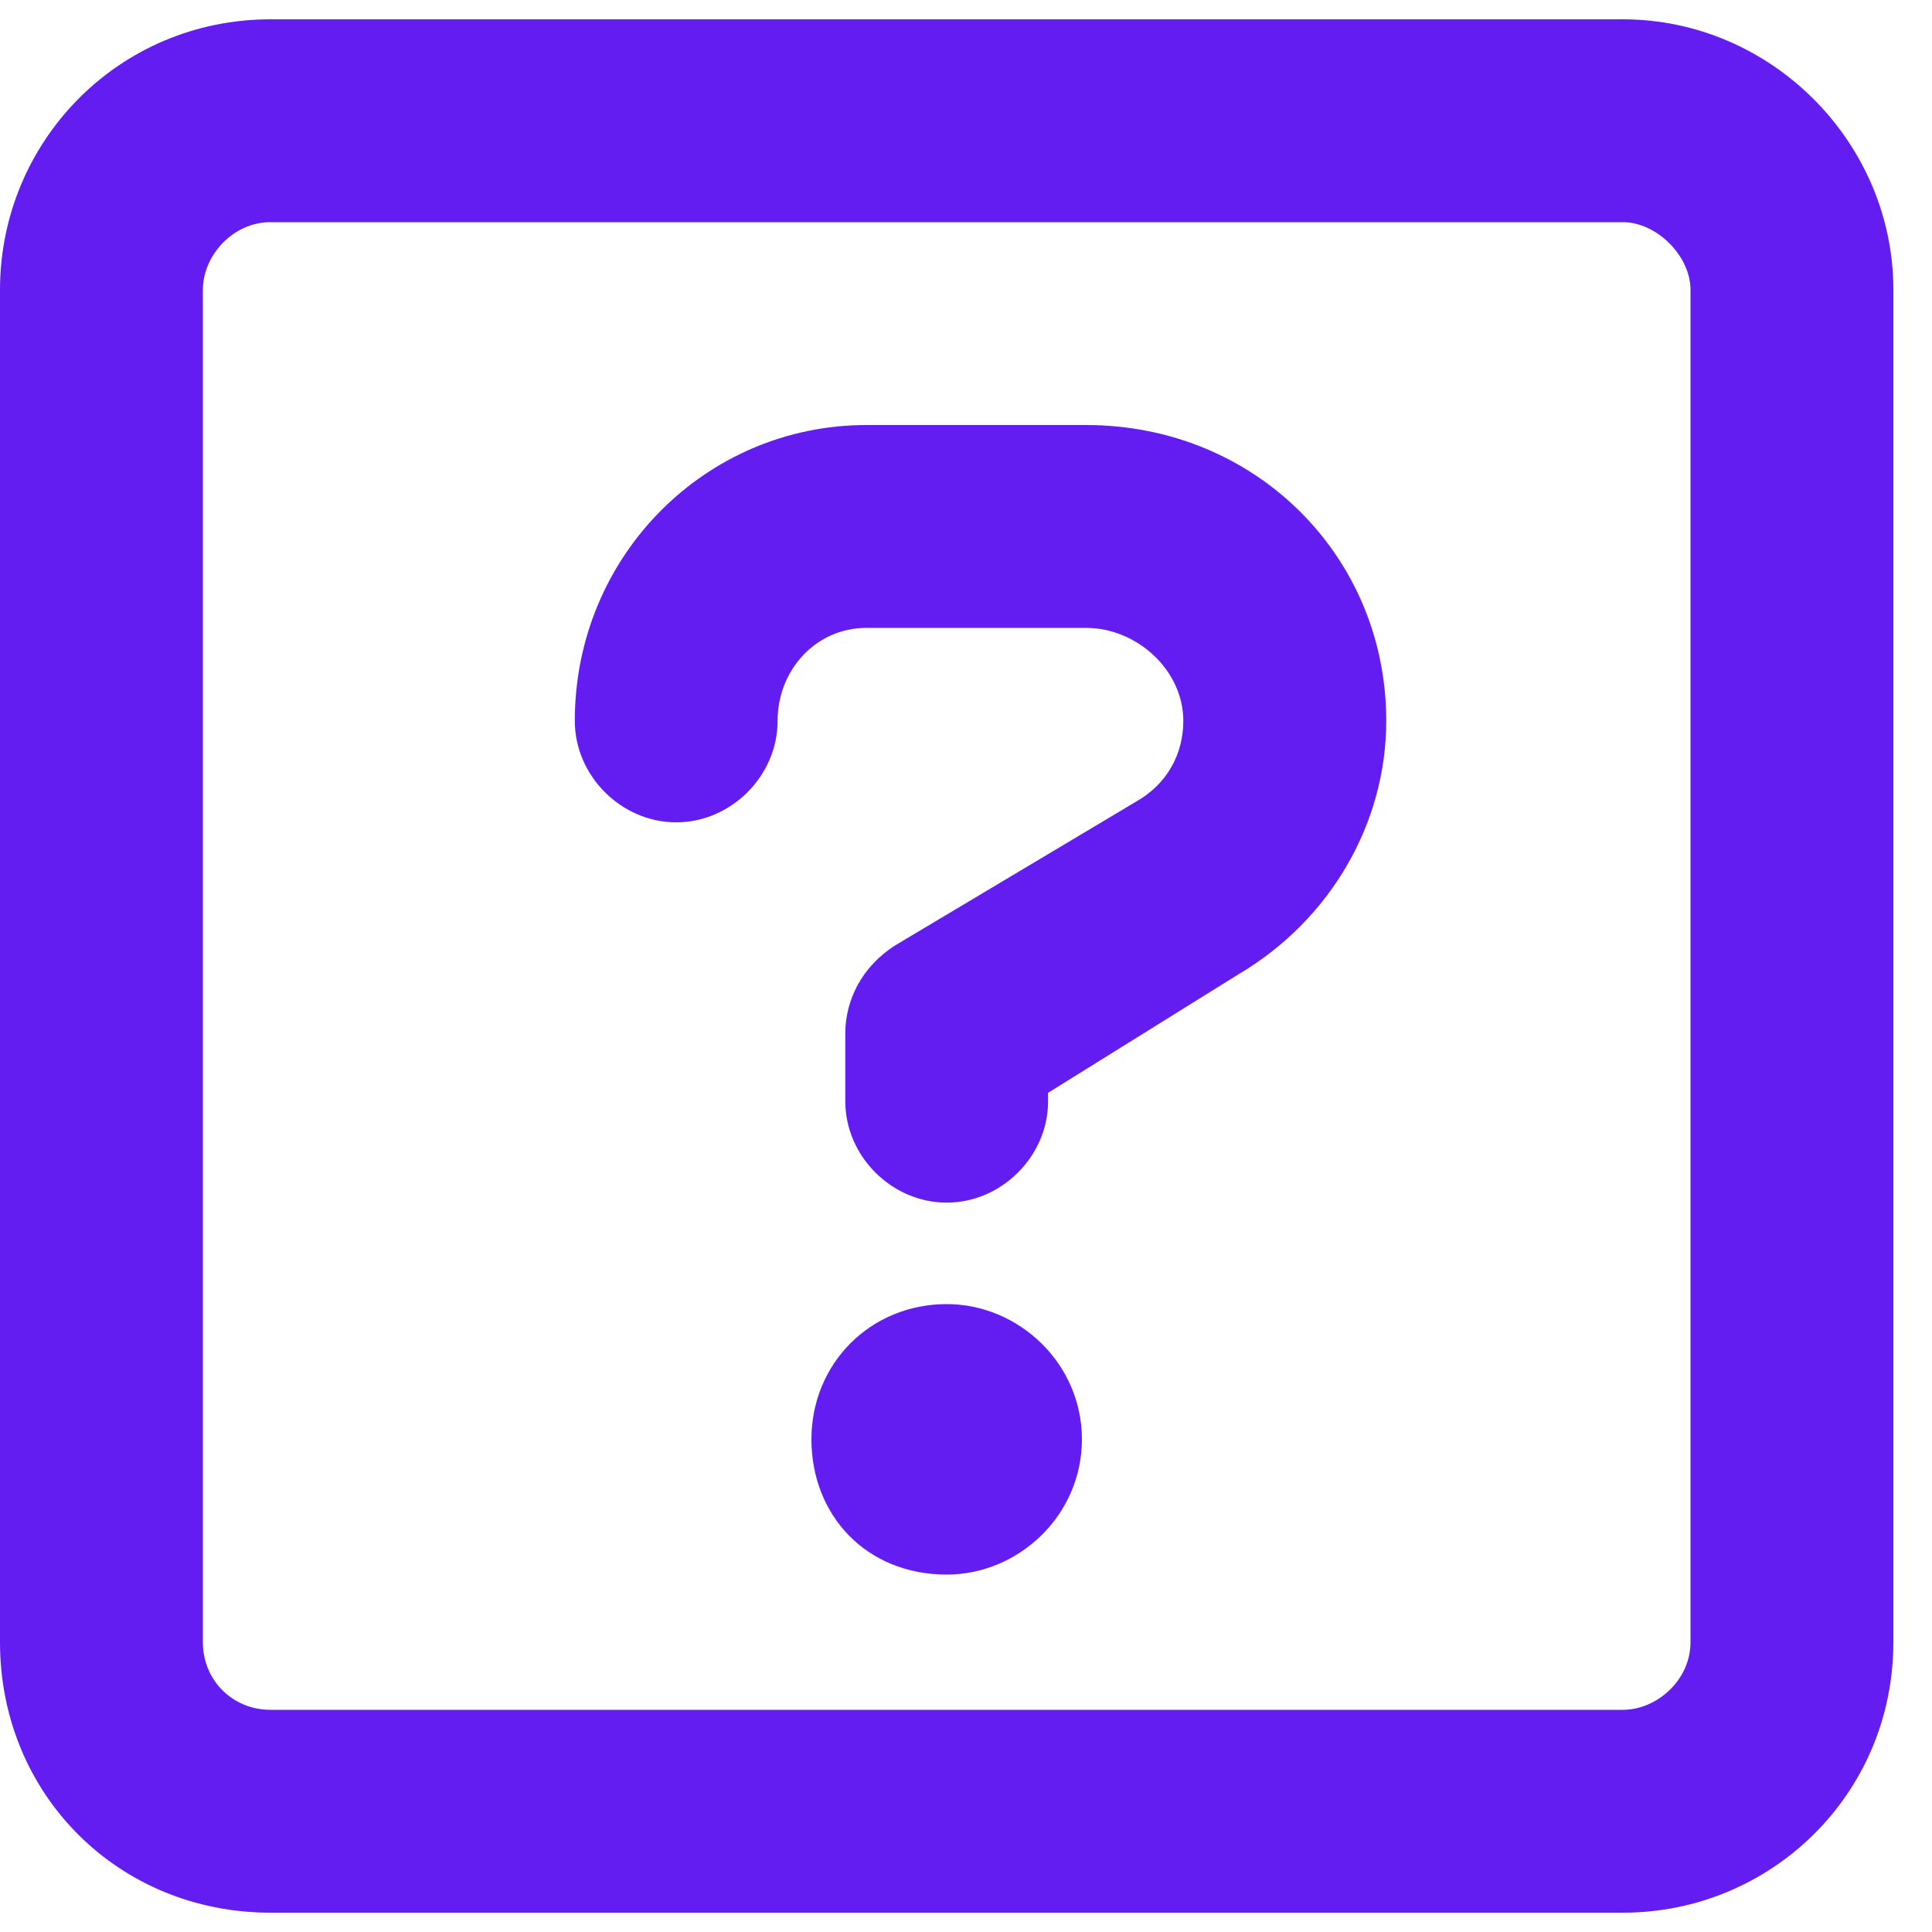 <svg width="25" height="25" viewBox="0 0 25 25" fill="none" xmlns="http://www.w3.org/2000/svg">
<path d="M14.055 5.5C16.242 5.5 17.938 7.195 17.938 9.328C17.938 10.641 17.227 11.898 16.023 12.609L13.562 14.141V14.25C13.562 14.961 12.961 15.562 12.25 15.562C11.539 15.562 10.938 14.961 10.938 14.25V13.375C10.938 12.938 11.156 12.5 11.594 12.227L14.711 10.367C15.094 10.148 15.312 9.766 15.312 9.328C15.312 8.672 14.711 8.125 14.055 8.125H11.211C10.555 8.125 10.062 8.672 10.062 9.328C10.062 10.039 9.461 10.641 8.75 10.641C8.039 10.641 7.438 10.039 7.438 9.328C7.438 7.195 9.133 5.5 11.211 5.5H14.055ZM12.25 16.875C13.18 16.875 14 17.641 14 18.625C14 19.609 13.18 20.375 12.25 20.375C11.211 20.375 10.5 19.609 10.5 18.625C10.5 17.641 11.266 16.875 12.25 16.875ZM21 0.25C22.914 0.25 24.5 1.836 24.5 3.75V21.25C24.5 23.219 22.914 24.75 21 24.75H3.5C1.531 24.75 0 23.219 0 21.25V3.75C0 1.836 1.531 0.25 3.5 0.25H21ZM21.875 21.25V3.75C21.875 3.312 21.438 2.875 21 2.875H3.5C3.008 2.875 2.625 3.312 2.625 3.75V21.25C2.625 21.742 3.008 22.125 3.5 22.125H21C21.438 22.125 21.875 21.742 21.875 21.25Z" fill="#631DF1"/>
</svg>
